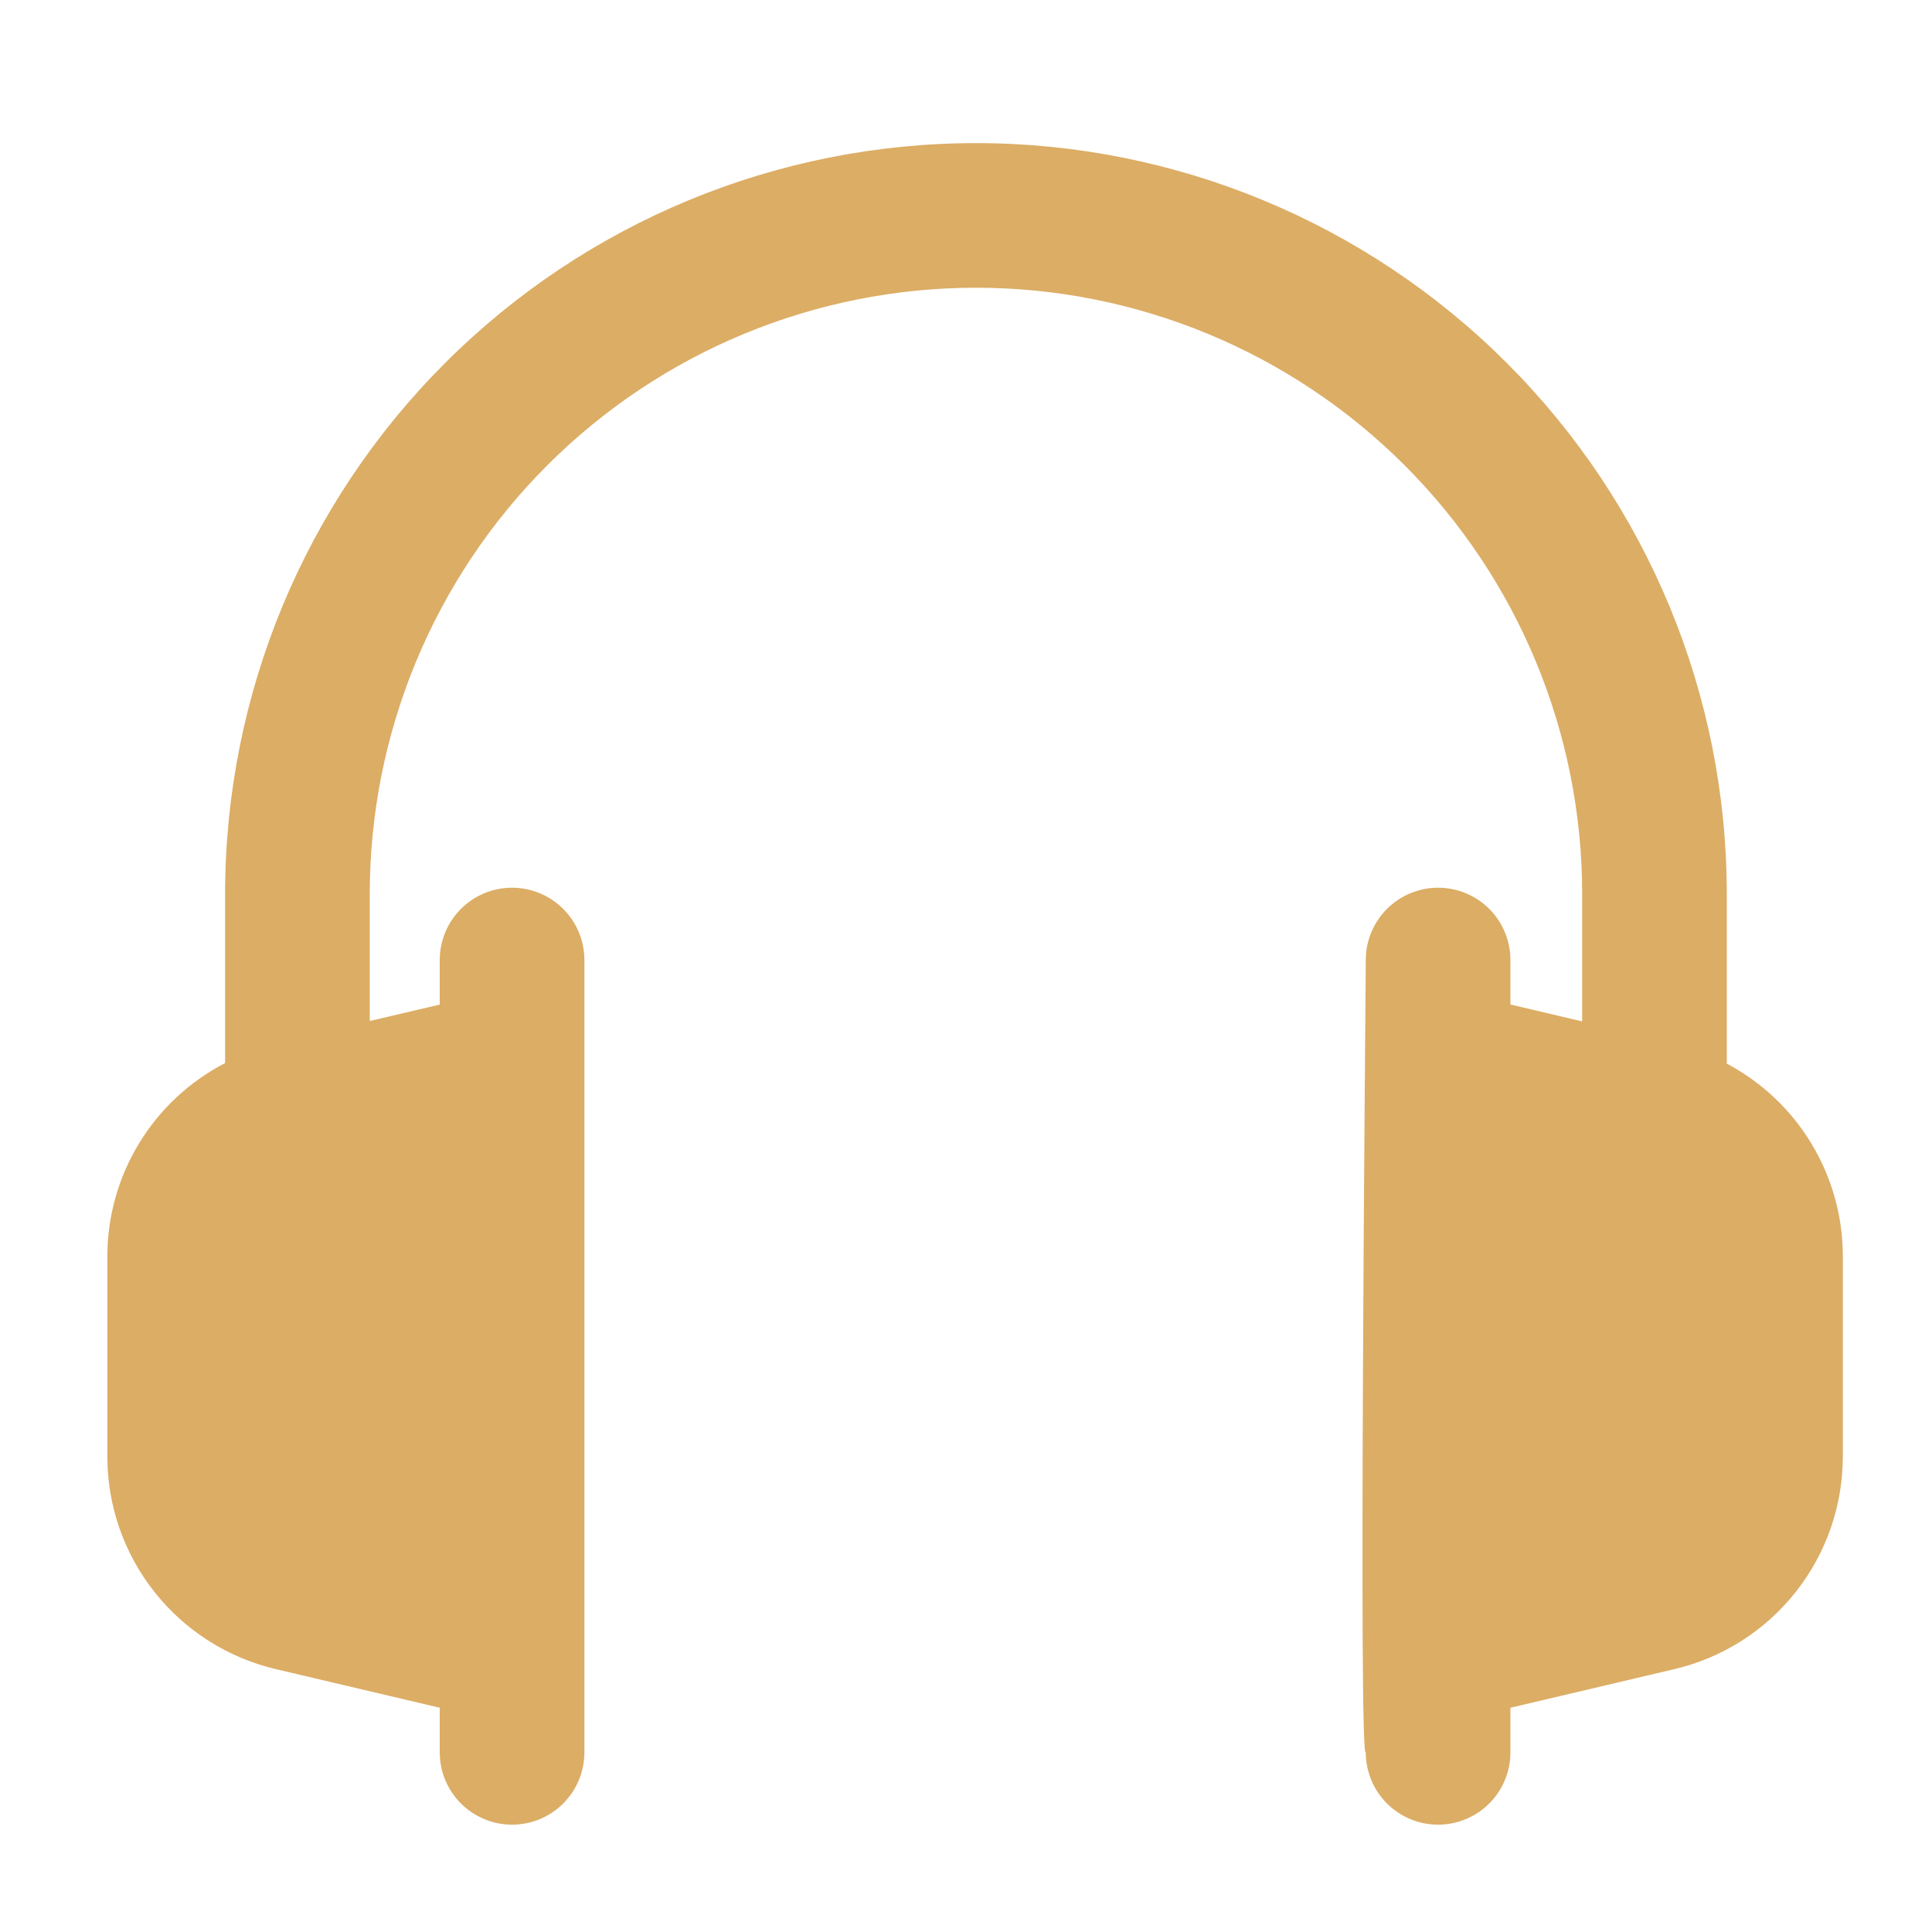 <svg width="54" height="54" viewBox="0 0 54 54" fill="none" xmlns="http://www.w3.org/2000/svg">
<path d="M48.264 29.729V24.986C48.264 19.42 46.053 14.082 42.117 10.147C38.182 6.211 32.844 4 27.278 4C21.712 4 16.375 6.211 12.439 10.147C8.503 14.082 6.292 19.42 6.292 24.986V29.713C5.301 30.225 4.47 31 3.89 31.952C3.309 32.904 3.001 33.998 3 35.114V40.694C2.997 42.074 3.461 43.415 4.318 44.497C5.174 45.579 6.372 46.34 7.715 46.654L12.291 47.732V48.979C12.291 49.515 12.504 50.029 12.883 50.408C13.262 50.787 13.776 51 14.312 51C14.848 51 15.363 50.787 15.742 50.408C16.121 50.029 16.334 49.515 16.334 48.979C16.334 48.777 16.334 26.629 16.334 26.833C16.334 26.297 16.121 25.783 15.742 25.404C15.363 25.025 14.848 24.812 14.312 24.812C13.776 24.812 13.262 25.025 12.883 25.404C12.504 25.783 12.291 26.297 12.291 26.833V28.078L10.335 28.537V24.986C10.335 20.492 12.12 16.182 15.297 13.005C18.475 9.827 22.785 8.042 27.278 8.042C31.772 8.042 36.081 9.827 39.259 13.005C42.437 16.182 44.222 20.492 44.222 24.986V28.549L42.217 28.076V26.833C42.217 26.297 42.004 25.783 41.625 25.404C41.245 25.025 40.731 24.812 40.195 24.812C39.659 24.812 39.145 25.025 38.766 25.404C38.387 25.783 38.174 26.297 38.174 26.833C38.164 28.381 37.972 49.268 38.174 48.979C38.174 49.515 38.387 50.029 38.766 50.408C39.145 50.787 39.659 51 40.195 51C40.731 51 41.245 50.787 41.625 50.408C42.004 50.029 42.217 49.515 42.217 48.979V47.732L46.794 46.654C48.138 46.34 49.335 45.579 50.191 44.497C51.047 43.414 51.511 42.074 51.508 40.694V35.114C51.508 34.006 51.206 32.919 50.634 31.971C50.063 31.022 49.243 30.247 48.264 29.729Z" fill="#DCAD65"/>
</svg>
